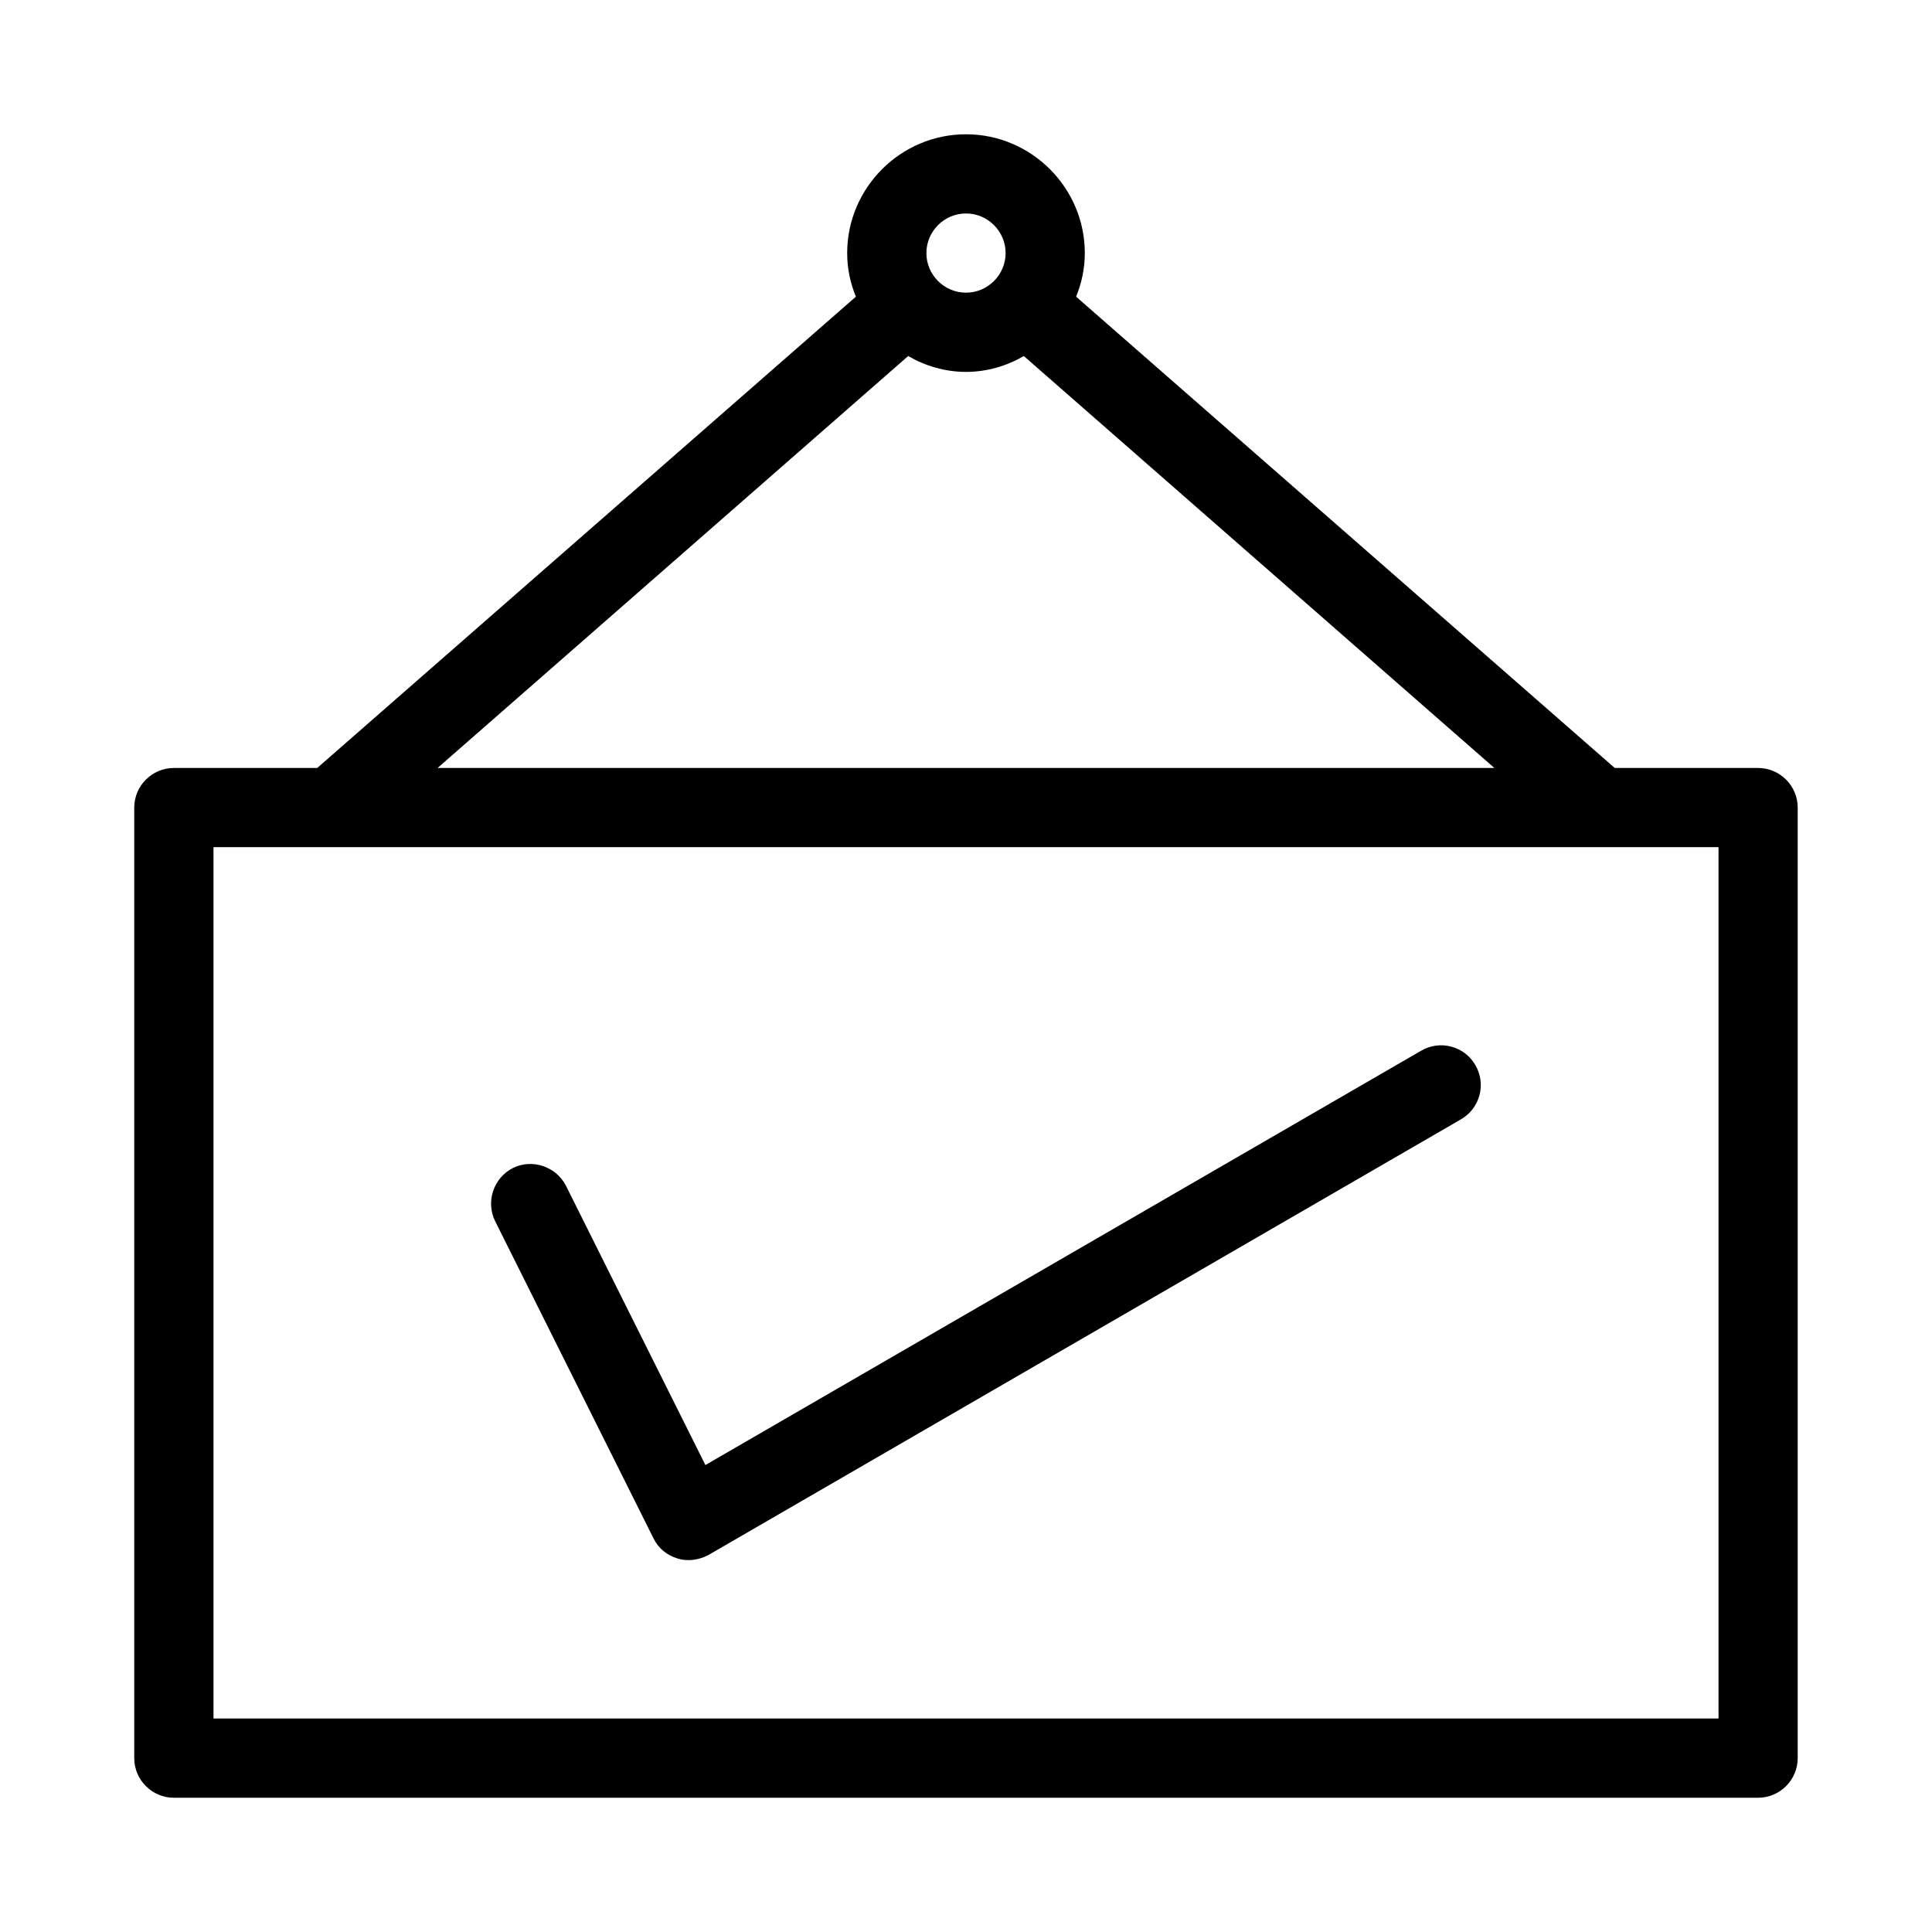 <?xml version="1.0" encoding="UTF-8"?>
<!-- Uploaded to: SVG Repo, www.svgrepo.com, Generator: SVG Repo Mixer Tools -->
<svg fill="#000000" width="800px" height="800px" version="1.1" viewBox="144 144 512 512" xmlns="http://www.w3.org/2000/svg">
 <g>
  <path d="m609.92 347.52h-37.996l-142.75-124.9c1.473-3.57 2.312-7.453 2.312-11.547 0-17.32-14.168-31.488-31.488-31.488s-31.488 14.168-31.488 31.488c0 4.094 0.84 7.977 2.309 11.547l-142.75 124.9h-37.996c-5.773 0-10.496 4.723-10.496 10.496v251.91c0 5.773 4.723 10.496 10.496 10.496h419.84c5.773 0 10.496-4.723 10.496-10.496v-251.91c0-5.773-4.723-10.496-10.496-10.496zm-209.92-146.95c5.773 0 10.496 4.723 10.496 10.496 0 5.773-4.723 10.496-10.496 10.496s-10.496-4.723-10.496-10.496c0-5.773 4.723-10.496 10.496-10.496zm-15.324 37.785c4.512 2.625 9.762 4.199 15.324 4.199s10.812-1.574 15.324-4.199l124.69 109.16h-280.04zm214.75 361.06h-398.85v-230.91h398.85z"/>
  <path d="m317.18 551.67c1.258 2.625 3.57 4.512 6.402 5.352 0.945 0.316 1.891 0.418 2.941 0.418 1.785 0 3.672-0.523 5.246-1.363l199.43-115.46c5.039-2.938 6.719-9.34 3.777-14.379-2.938-5.039-9.34-6.719-14.379-3.777l-189.66 109.79-36.945-73.996c-2.625-5.144-8.922-7.242-14.066-4.723-5.144 2.625-7.242 8.922-4.723 14.066z"/>
 </g>
</svg>